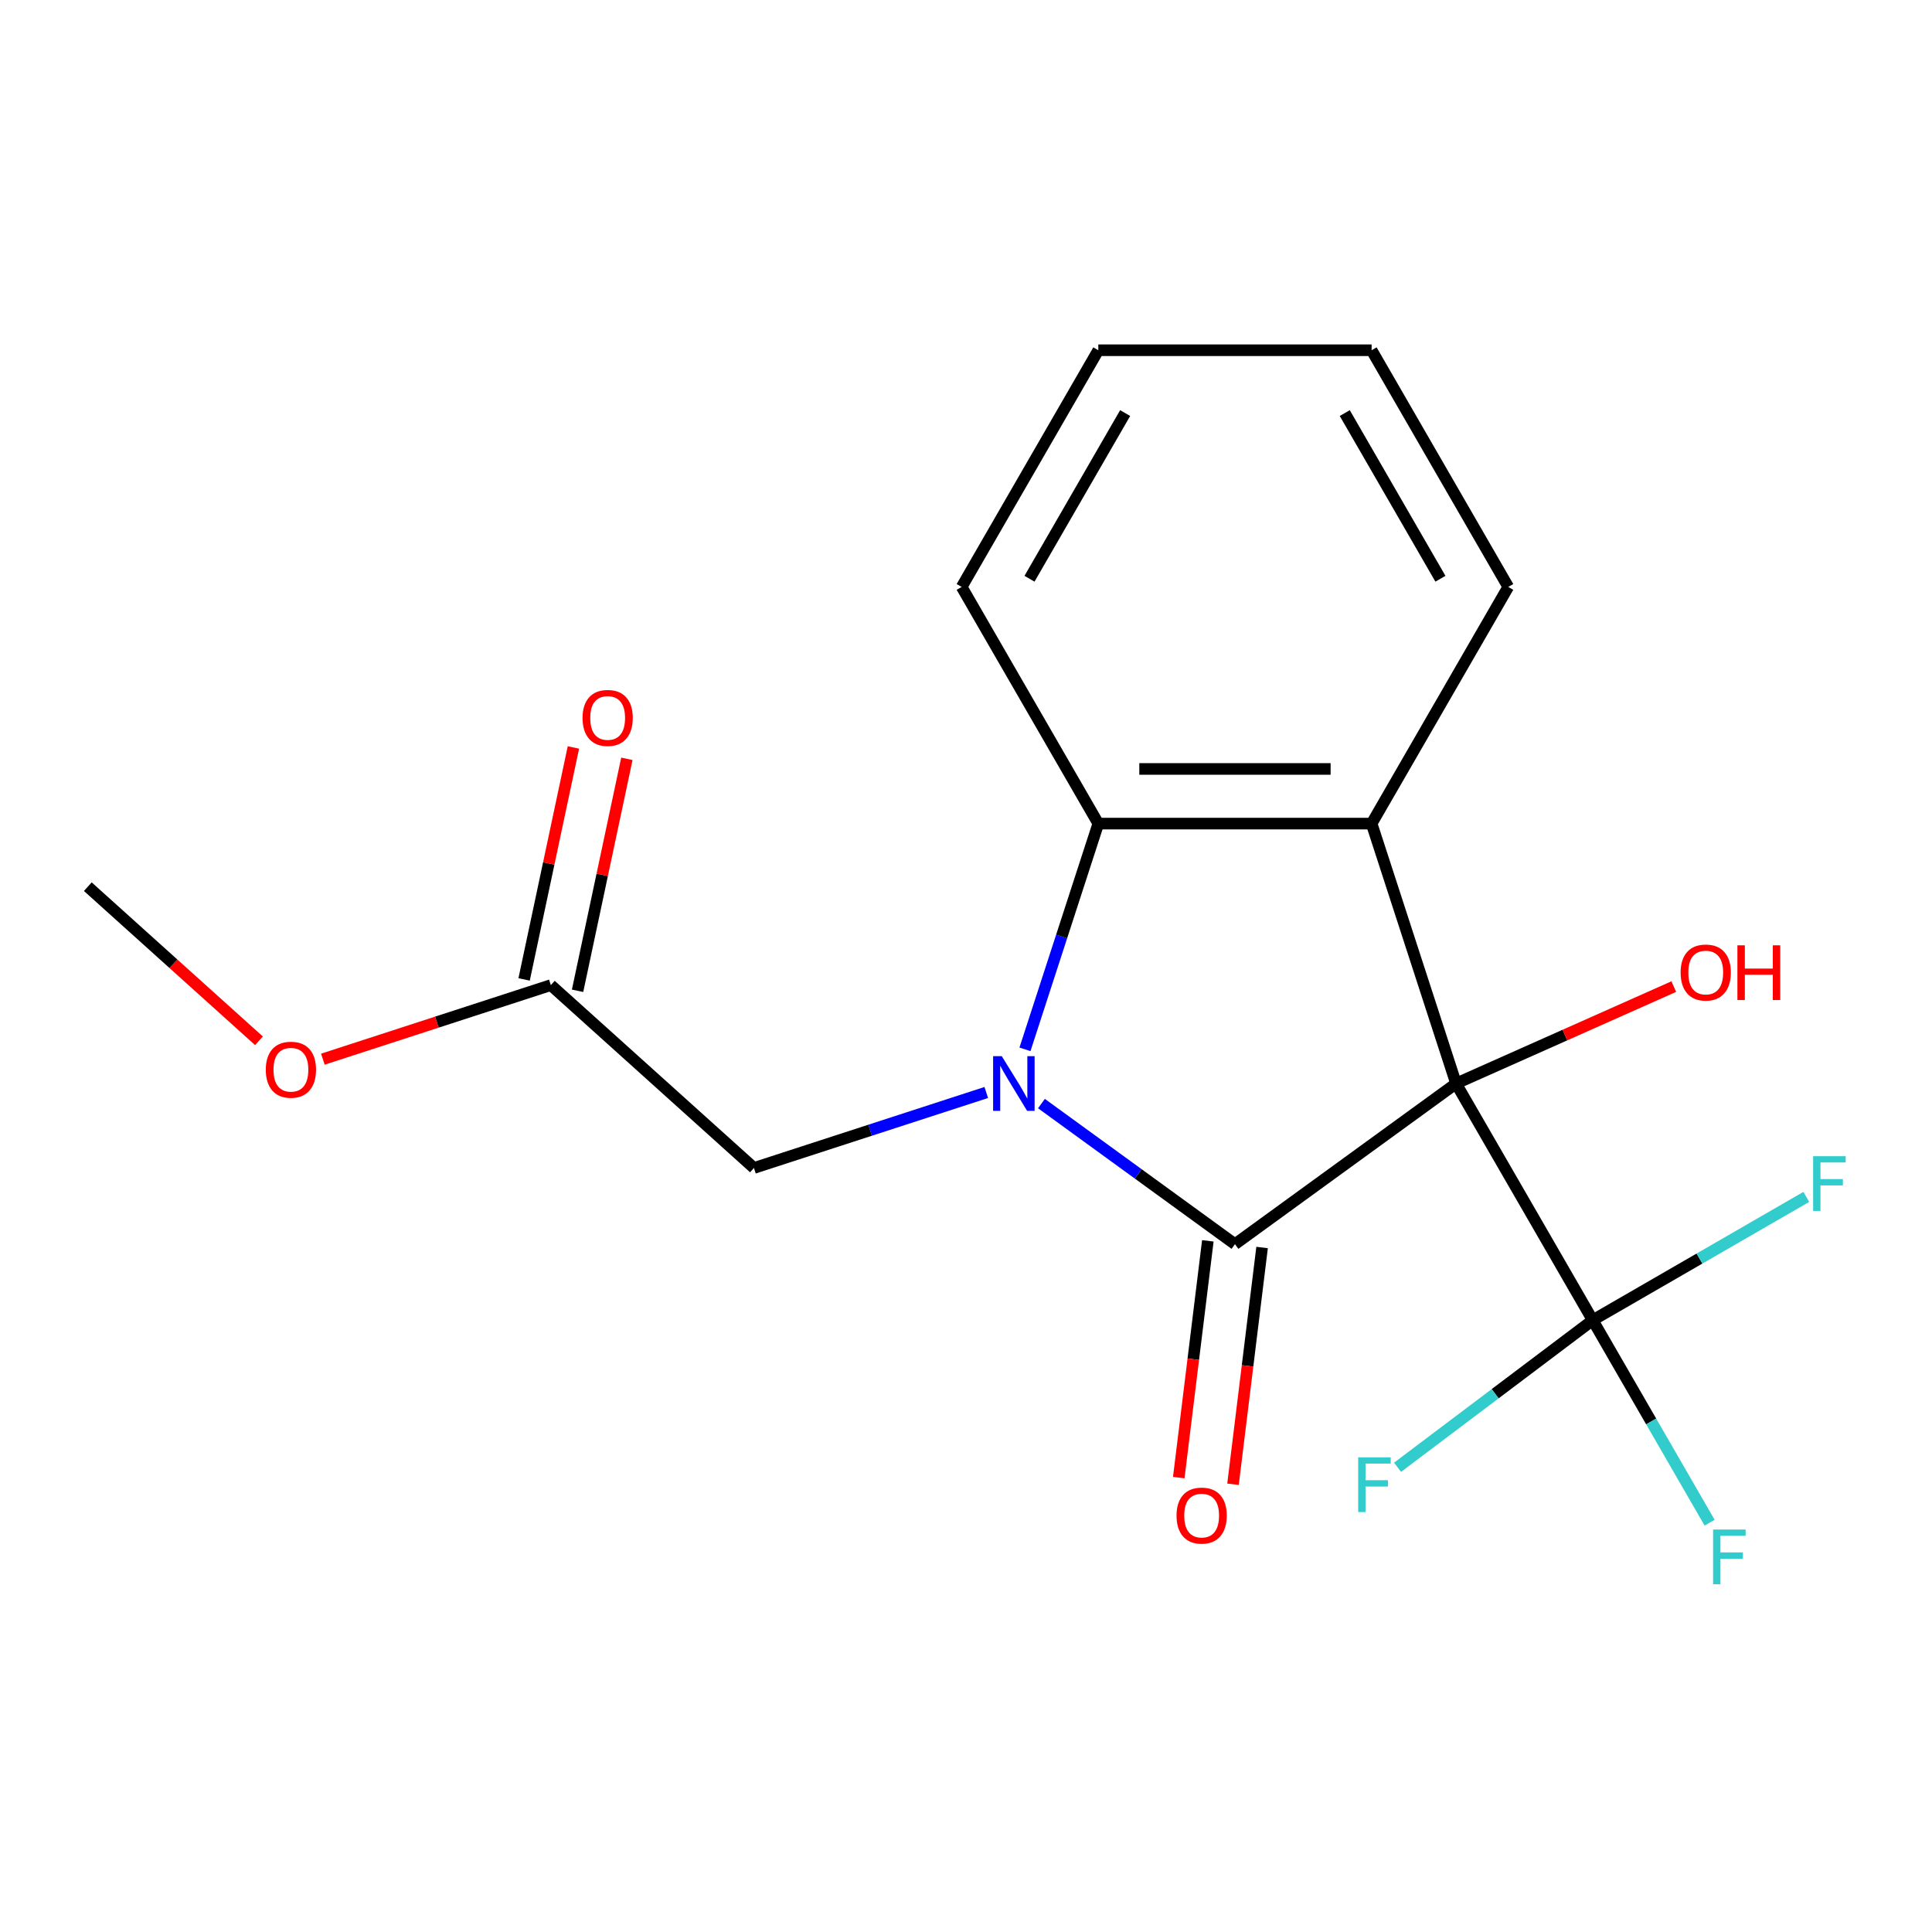 <?xml version='1.0' encoding='iso-8859-1'?>
<svg version='1.1' baseProfile='full'
              xmlns='http://www.w3.org/2000/svg'
                      xmlns:rdkit='http://www.rdkit.org/xml'
                      xmlns:xlink='http://www.w3.org/1999/xlink'
                  xml:space='preserve'
width='1000px' height='1000px' viewBox='0 0 1000 1000'>
<!-- END OF HEADER -->
<rect style='opacity:1.0;fill:#FFFFFF;stroke:none' width='1000' height='1000' x='0' y='0'> </rect>
<path class='bond-0' d='M 753.656,560.831 L 639.214,643.978' style='fill:none;fill-rule:evenodd;stroke:#000000;stroke-width:6px;stroke-linecap:butt;stroke-linejoin:miter;stroke-opacity:1' />
<path class='bond-2' d='M 753.656,560.831 L 709.943,426.297' style='fill:none;fill-rule:evenodd;stroke:#000000;stroke-width:6px;stroke-linecap:butt;stroke-linejoin:miter;stroke-opacity:1' />
<path class='bond-4' d='M 753.656,560.831 L 824.385,683.338' style='fill:none;fill-rule:evenodd;stroke:#000000;stroke-width:6px;stroke-linecap:butt;stroke-linejoin:miter;stroke-opacity:1' />
<path class='bond-8' d='M 753.656,560.831 L 810.002,535.745' style='fill:none;fill-rule:evenodd;stroke:#000000;stroke-width:6px;stroke-linecap:butt;stroke-linejoin:miter;stroke-opacity:1' />
<path class='bond-8' d='M 810.002,535.745 L 866.348,510.658' style='fill:none;fill-rule:evenodd;stroke:#FF0000;stroke-width:6px;stroke-linecap:butt;stroke-linejoin:miter;stroke-opacity:1' />
<path class='bond-1' d='M 639.214,643.978 L 589.131,607.591' style='fill:none;fill-rule:evenodd;stroke:#000000;stroke-width:6px;stroke-linecap:butt;stroke-linejoin:miter;stroke-opacity:1' />
<path class='bond-1' d='M 589.131,607.591 L 539.048,571.204' style='fill:none;fill-rule:evenodd;stroke:#0000FF;stroke-width:6px;stroke-linecap:butt;stroke-linejoin:miter;stroke-opacity:1' />
<path class='bond-6' d='M 625.174,642.254 L 617.648,703.528' style='fill:none;fill-rule:evenodd;stroke:#000000;stroke-width:6px;stroke-linecap:butt;stroke-linejoin:miter;stroke-opacity:1' />
<path class='bond-6' d='M 617.648,703.528 L 610.123,764.801' style='fill:none;fill-rule:evenodd;stroke:#FF0000;stroke-width:6px;stroke-linecap:butt;stroke-linejoin:miter;stroke-opacity:1' />
<path class='bond-6' d='M 653.254,645.703 L 645.729,706.976' style='fill:none;fill-rule:evenodd;stroke:#000000;stroke-width:6px;stroke-linecap:butt;stroke-linejoin:miter;stroke-opacity:1' />
<path class='bond-6' d='M 645.729,706.976 L 638.204,768.25' style='fill:none;fill-rule:evenodd;stroke:#FF0000;stroke-width:6px;stroke-linecap:butt;stroke-linejoin:miter;stroke-opacity:1' />
<path class='bond-5' d='M 510.495,565.47 L 450.366,585.007' style='fill:none;fill-rule:evenodd;stroke:#0000FF;stroke-width:6px;stroke-linecap:butt;stroke-linejoin:miter;stroke-opacity:1' />
<path class='bond-5' d='M 450.366,585.007 L 390.237,604.544' style='fill:none;fill-rule:evenodd;stroke:#000000;stroke-width:6px;stroke-linecap:butt;stroke-linejoin:miter;stroke-opacity:1' />
<path class='bond-19' d='M 530.522,543.135 L 549.503,484.716' style='fill:none;fill-rule:evenodd;stroke:#0000FF;stroke-width:6px;stroke-linecap:butt;stroke-linejoin:miter;stroke-opacity:1' />
<path class='bond-19' d='M 549.503,484.716 L 568.485,426.297' style='fill:none;fill-rule:evenodd;stroke:#000000;stroke-width:6px;stroke-linecap:butt;stroke-linejoin:miter;stroke-opacity:1' />
<path class='bond-3' d='M 709.943,426.297 L 568.485,426.297' style='fill:none;fill-rule:evenodd;stroke:#000000;stroke-width:6px;stroke-linecap:butt;stroke-linejoin:miter;stroke-opacity:1' />
<path class='bond-3' d='M 688.724,398.005 L 589.704,398.005' style='fill:none;fill-rule:evenodd;stroke:#000000;stroke-width:6px;stroke-linecap:butt;stroke-linejoin:miter;stroke-opacity:1' />
<path class='bond-13' d='M 709.943,426.297 L 780.672,303.79' style='fill:none;fill-rule:evenodd;stroke:#000000;stroke-width:6px;stroke-linecap:butt;stroke-linejoin:miter;stroke-opacity:1' />
<path class='bond-15' d='M 568.485,426.297 L 497.756,303.79' style='fill:none;fill-rule:evenodd;stroke:#000000;stroke-width:6px;stroke-linecap:butt;stroke-linejoin:miter;stroke-opacity:1' />
<path class='bond-10' d='M 824.385,683.338 L 854.641,735.743' style='fill:none;fill-rule:evenodd;stroke:#000000;stroke-width:6px;stroke-linecap:butt;stroke-linejoin:miter;stroke-opacity:1' />
<path class='bond-10' d='M 854.641,735.743 L 884.897,788.148' style='fill:none;fill-rule:evenodd;stroke:#33CCCC;stroke-width:6px;stroke-linecap:butt;stroke-linejoin:miter;stroke-opacity:1' />
<path class='bond-11' d='M 824.385,683.338 L 773.878,721.4' style='fill:none;fill-rule:evenodd;stroke:#000000;stroke-width:6px;stroke-linecap:butt;stroke-linejoin:miter;stroke-opacity:1' />
<path class='bond-11' d='M 773.878,721.4 L 723.37,759.462' style='fill:none;fill-rule:evenodd;stroke:#33CCCC;stroke-width:6px;stroke-linecap:butt;stroke-linejoin:miter;stroke-opacity:1' />
<path class='bond-12' d='M 824.385,683.338 L 879.66,651.425' style='fill:none;fill-rule:evenodd;stroke:#000000;stroke-width:6px;stroke-linecap:butt;stroke-linejoin:miter;stroke-opacity:1' />
<path class='bond-12' d='M 879.66,651.425 L 934.935,619.512' style='fill:none;fill-rule:evenodd;stroke:#33CCCC;stroke-width:6px;stroke-linecap:butt;stroke-linejoin:miter;stroke-opacity:1' />
<path class='bond-7' d='M 390.237,604.544 L 285.113,509.89' style='fill:none;fill-rule:evenodd;stroke:#000000;stroke-width:6px;stroke-linecap:butt;stroke-linejoin:miter;stroke-opacity:1' />
<path class='bond-9' d='M 298.95,512.832 L 311.711,452.796' style='fill:none;fill-rule:evenodd;stroke:#000000;stroke-width:6px;stroke-linecap:butt;stroke-linejoin:miter;stroke-opacity:1' />
<path class='bond-9' d='M 311.711,452.796 L 324.472,392.761' style='fill:none;fill-rule:evenodd;stroke:#FF0000;stroke-width:6px;stroke-linecap:butt;stroke-linejoin:miter;stroke-opacity:1' />
<path class='bond-9' d='M 271.276,506.949 L 284.037,446.914' style='fill:none;fill-rule:evenodd;stroke:#000000;stroke-width:6px;stroke-linecap:butt;stroke-linejoin:miter;stroke-opacity:1' />
<path class='bond-9' d='M 284.037,446.914 L 296.798,386.879' style='fill:none;fill-rule:evenodd;stroke:#FF0000;stroke-width:6px;stroke-linecap:butt;stroke-linejoin:miter;stroke-opacity:1' />
<path class='bond-14' d='M 285.113,509.89 L 226.114,529.06' style='fill:none;fill-rule:evenodd;stroke:#000000;stroke-width:6px;stroke-linecap:butt;stroke-linejoin:miter;stroke-opacity:1' />
<path class='bond-14' d='M 226.114,529.06 L 167.115,548.23' style='fill:none;fill-rule:evenodd;stroke:#FF0000;stroke-width:6px;stroke-linecap:butt;stroke-linejoin:miter;stroke-opacity:1' />
<path class='bond-17' d='M 780.672,303.79 L 709.943,181.284' style='fill:none;fill-rule:evenodd;stroke:#000000;stroke-width:6px;stroke-linecap:butt;stroke-linejoin:miter;stroke-opacity:1' />
<path class='bond-17' d='M 745.561,299.56 L 696.051,213.806' style='fill:none;fill-rule:evenodd;stroke:#000000;stroke-width:6px;stroke-linecap:butt;stroke-linejoin:miter;stroke-opacity:1' />
<path class='bond-16' d='M 134.042,538.714 L 89.748,498.832' style='fill:none;fill-rule:evenodd;stroke:#FF0000;stroke-width:6px;stroke-linecap:butt;stroke-linejoin:miter;stroke-opacity:1' />
<path class='bond-16' d='M 89.748,498.832 L 45.455,458.949' style='fill:none;fill-rule:evenodd;stroke:#000000;stroke-width:6px;stroke-linecap:butt;stroke-linejoin:miter;stroke-opacity:1' />
<path class='bond-20' d='M 497.756,303.79 L 568.485,181.284' style='fill:none;fill-rule:evenodd;stroke:#000000;stroke-width:6px;stroke-linecap:butt;stroke-linejoin:miter;stroke-opacity:1' />
<path class='bond-20' d='M 532.866,299.56 L 582.377,213.806' style='fill:none;fill-rule:evenodd;stroke:#000000;stroke-width:6px;stroke-linecap:butt;stroke-linejoin:miter;stroke-opacity:1' />
<path class='bond-18' d='M 709.943,181.284 L 568.485,181.284' style='fill:none;fill-rule:evenodd;stroke:#000000;stroke-width:6px;stroke-linecap:butt;stroke-linejoin:miter;stroke-opacity:1' />
<path  class='atom-2' d='M 518.512 546.671
L 527.792 561.671
Q 528.712 563.151, 530.192 565.831
Q 531.672 568.511, 531.752 568.671
L 531.752 546.671
L 535.512 546.671
L 535.512 574.991
L 531.632 574.991
L 521.672 558.591
Q 520.512 556.671, 519.272 554.471
Q 518.072 552.271, 517.712 551.591
L 517.712 574.991
L 514.032 574.991
L 514.032 546.671
L 518.512 546.671
' fill='#0000FF'/>
<path  class='atom-7' d='M 608.971 784.462
Q 608.971 777.662, 612.331 773.862
Q 615.691 770.062, 621.971 770.062
Q 628.251 770.062, 631.611 773.862
Q 634.971 777.662, 634.971 784.462
Q 634.971 791.342, 631.571 795.262
Q 628.171 799.142, 621.971 799.142
Q 615.731 799.142, 612.331 795.262
Q 608.971 791.382, 608.971 784.462
M 621.971 795.942
Q 626.291 795.942, 628.611 793.062
Q 630.971 790.142, 630.971 784.462
Q 630.971 778.902, 628.611 776.102
Q 626.291 773.262, 621.971 773.262
Q 617.651 773.262, 615.291 776.062
Q 612.971 778.862, 612.971 784.462
Q 612.971 790.182, 615.291 793.062
Q 617.651 795.942, 621.971 795.942
' fill='#FF0000'/>
<path  class='atom-9' d='M 869.884 503.375
Q 869.884 496.575, 873.244 492.775
Q 876.604 488.975, 882.884 488.975
Q 889.164 488.975, 892.524 492.775
Q 895.884 496.575, 895.884 503.375
Q 895.884 510.255, 892.484 514.175
Q 889.084 518.055, 882.884 518.055
Q 876.644 518.055, 873.244 514.175
Q 869.884 510.295, 869.884 503.375
M 882.884 514.855
Q 887.204 514.855, 889.524 511.975
Q 891.884 509.055, 891.884 503.375
Q 891.884 497.815, 889.524 495.015
Q 887.204 492.175, 882.884 492.175
Q 878.564 492.175, 876.204 494.975
Q 873.884 497.775, 873.884 503.375
Q 873.884 509.095, 876.204 511.975
Q 878.564 514.855, 882.884 514.855
' fill='#FF0000'/>
<path  class='atom-9' d='M 899.284 489.295
L 903.124 489.295
L 903.124 501.335
L 917.604 501.335
L 917.604 489.295
L 921.444 489.295
L 921.444 517.615
L 917.604 517.615
L 917.604 504.535
L 903.124 504.535
L 903.124 517.615
L 899.284 517.615
L 899.284 489.295
' fill='#FF0000'/>
<path  class='atom-10' d='M 301.524 371.603
Q 301.524 364.803, 304.884 361.003
Q 308.244 357.203, 314.524 357.203
Q 320.804 357.203, 324.164 361.003
Q 327.524 364.803, 327.524 371.603
Q 327.524 378.483, 324.124 382.403
Q 320.724 386.283, 314.524 386.283
Q 308.284 386.283, 304.884 382.403
Q 301.524 378.523, 301.524 371.603
M 314.524 383.083
Q 318.844 383.083, 321.164 380.203
Q 323.524 377.283, 323.524 371.603
Q 323.524 366.043, 321.164 363.243
Q 318.844 360.403, 314.524 360.403
Q 310.204 360.403, 307.844 363.203
Q 305.524 366.003, 305.524 371.603
Q 305.524 377.323, 307.844 380.203
Q 310.204 383.083, 314.524 383.083
' fill='#FF0000'/>
<path  class='atom-11' d='M 886.694 791.684
L 903.534 791.684
L 903.534 794.924
L 890.494 794.924
L 890.494 803.524
L 902.094 803.524
L 902.094 806.804
L 890.494 806.804
L 890.494 820.004
L 886.694 820.004
L 886.694 791.684
' fill='#33CCCC'/>
<path  class='atom-12' d='M 702.994 754.313
L 719.834 754.313
L 719.834 757.553
L 706.794 757.553
L 706.794 766.153
L 718.394 766.153
L 718.394 769.433
L 706.794 769.433
L 706.794 782.633
L 702.994 782.633
L 702.994 754.313
' fill='#33CCCC'/>
<path  class='atom-13' d='M 938.471 598.449
L 955.311 598.449
L 955.311 601.689
L 942.271 601.689
L 942.271 610.289
L 953.871 610.289
L 953.871 613.569
L 942.271 613.569
L 942.271 626.769
L 938.471 626.769
L 938.471 598.449
' fill='#33CCCC'/>
<path  class='atom-15' d='M 137.578 553.683
Q 137.578 546.883, 140.938 543.083
Q 144.298 539.283, 150.578 539.283
Q 156.858 539.283, 160.218 543.083
Q 163.578 546.883, 163.578 553.683
Q 163.578 560.563, 160.178 564.483
Q 156.778 568.363, 150.578 568.363
Q 144.338 568.363, 140.938 564.483
Q 137.578 560.603, 137.578 553.683
M 150.578 565.163
Q 154.898 565.163, 157.218 562.283
Q 159.578 559.363, 159.578 553.683
Q 159.578 548.123, 157.218 545.323
Q 154.898 542.483, 150.578 542.483
Q 146.258 542.483, 143.898 545.283
Q 141.578 548.083, 141.578 553.683
Q 141.578 559.403, 143.898 562.283
Q 146.258 565.163, 150.578 565.163
' fill='#FF0000'/>
</svg>
